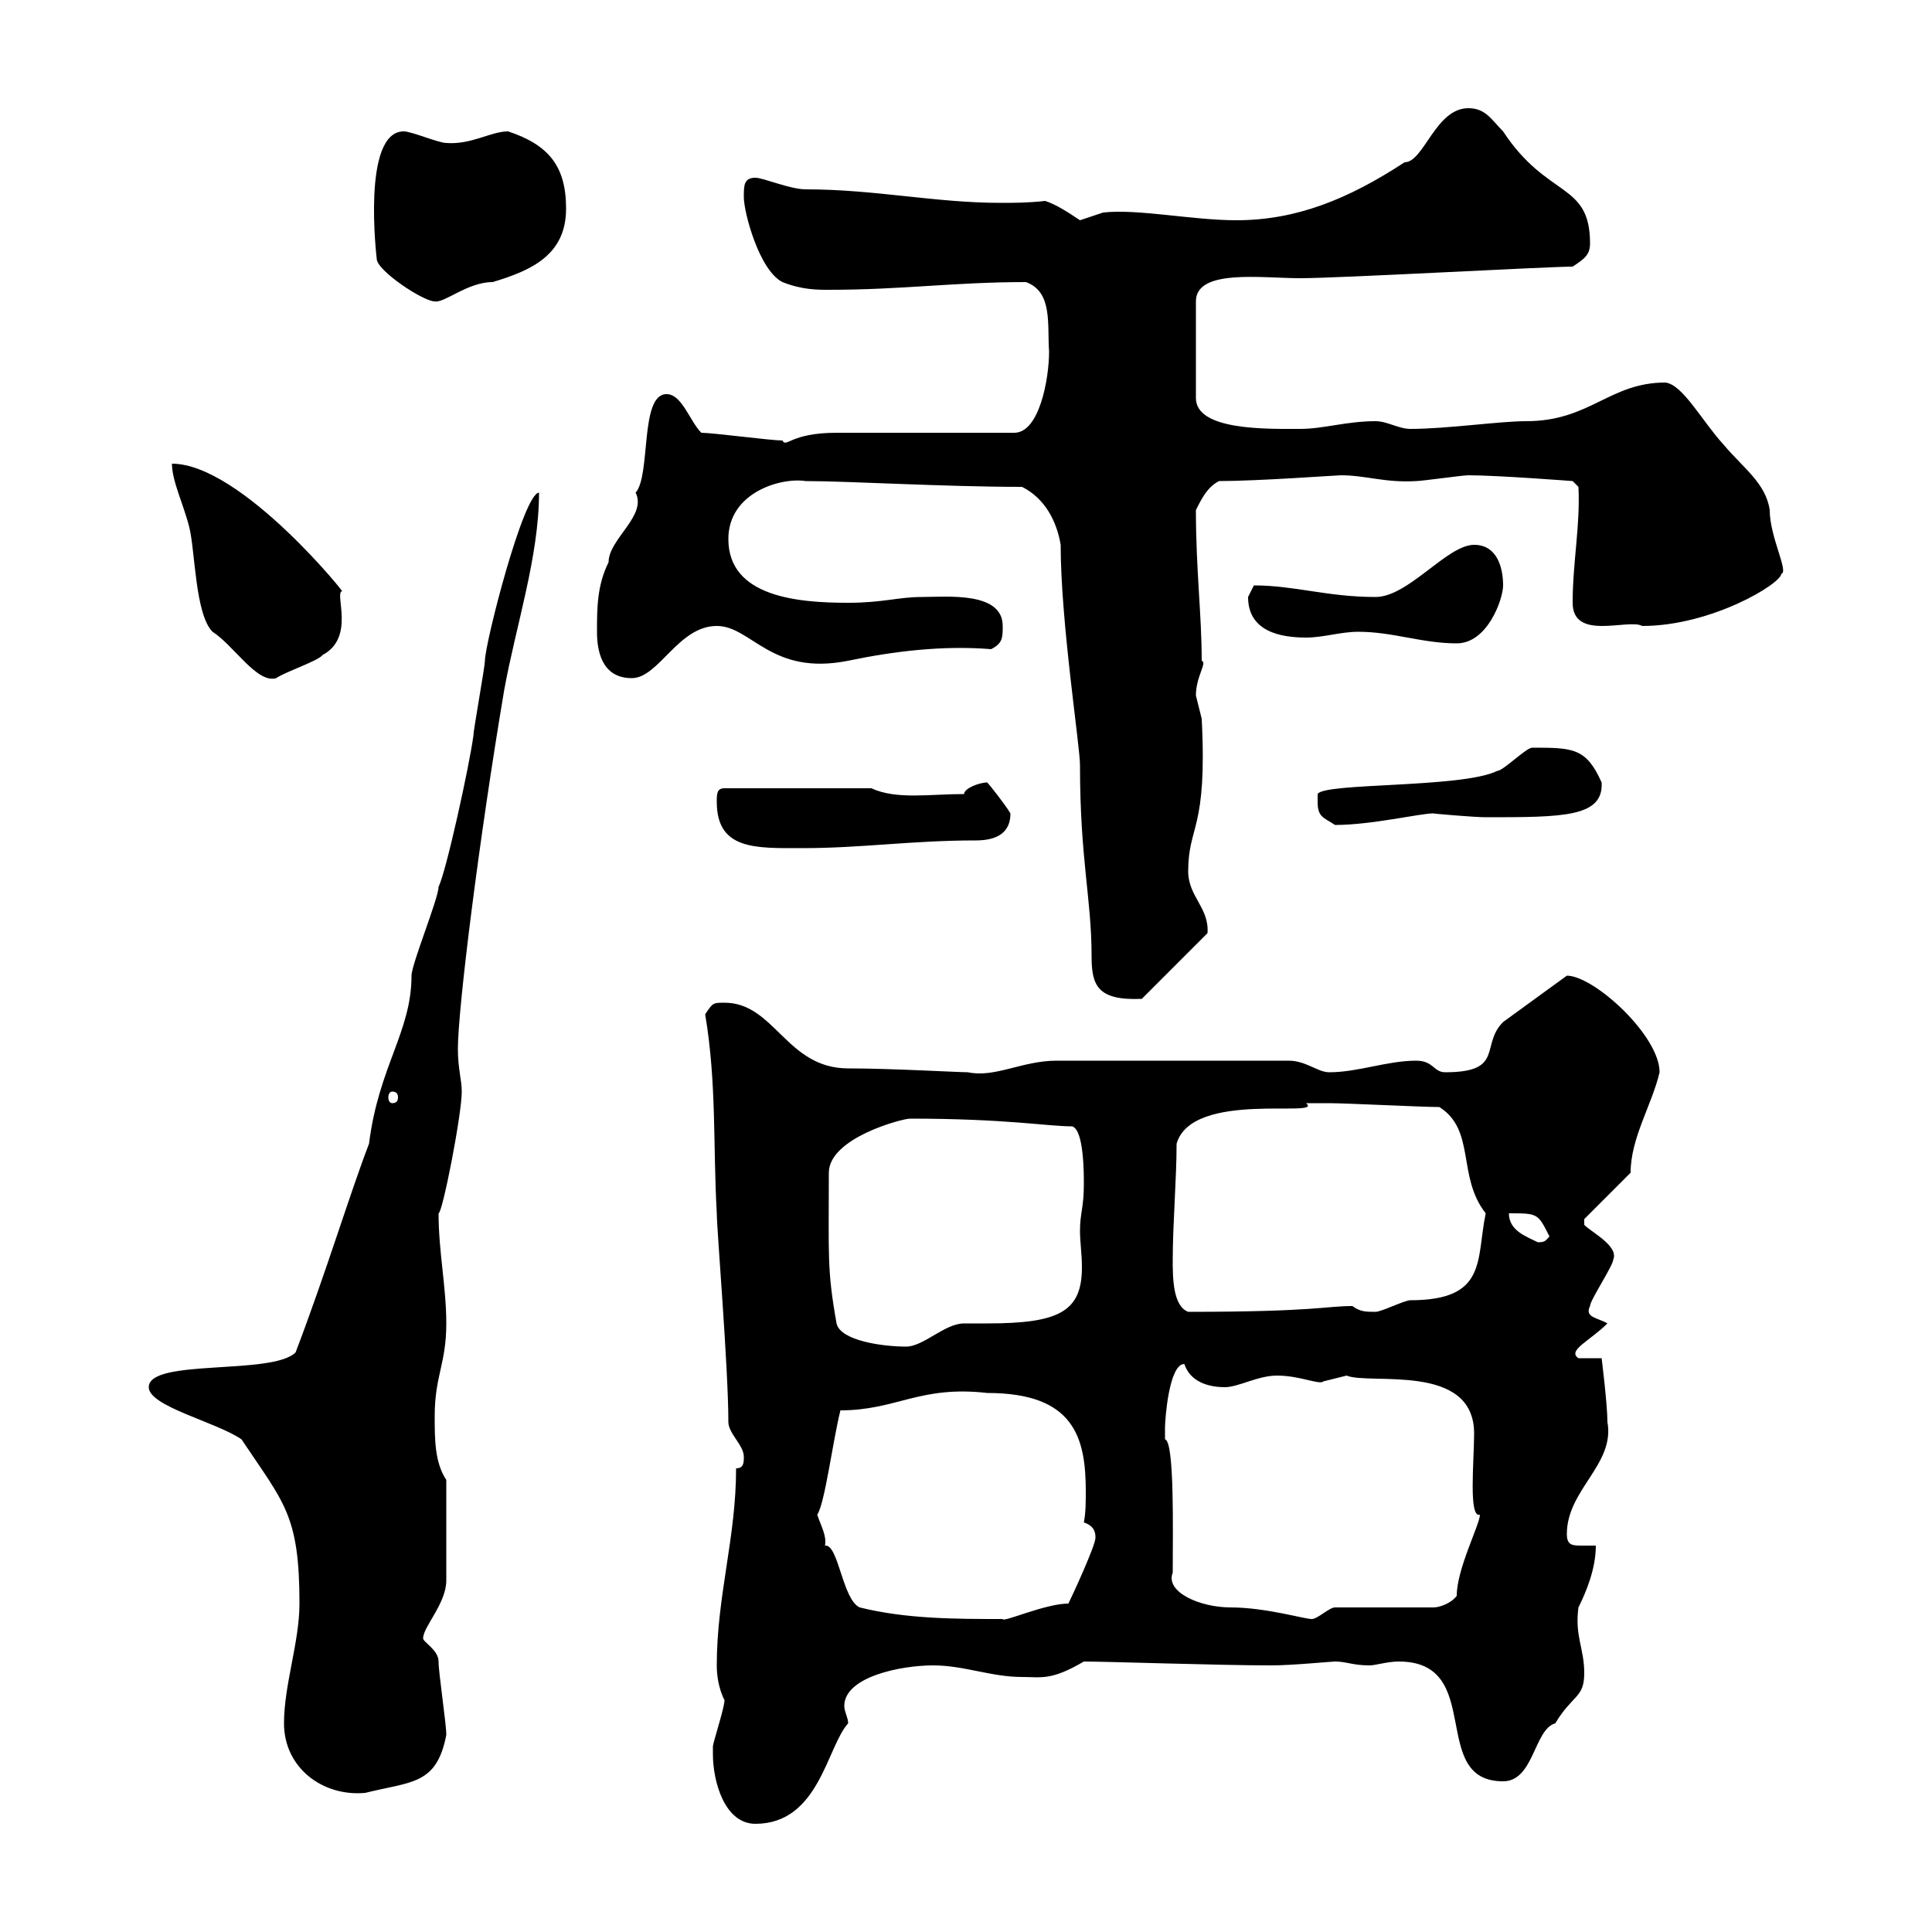 <svg xmlns="http://www.w3.org/2000/svg" xmlns:xlink="http://www.w3.org/1999/xlink" width="300" height="300"><path d="M110.70 272.40C110.70 276.60 112.50 283.20 117.30 283.20C127.20 283.20 128.40 271.20 131.70 267.60C131.70 266.70 131.10 265.80 131.10 264.90C131.10 260.40 139.80 258.60 144.90 258.60C149.70 258.60 153.90 260.40 158.70 260.40C161.70 260.40 163.20 261 168.30 258C171.90 258 189.30 258.60 197.40 258.60C200.70 258.60 206.70 258 207.30 258C209.10 258 210 258.60 212.70 258.60C213.60 258.60 215.40 258 217.20 258C230.70 258 221.70 276.60 233.40 276.60C238.20 276.60 238.20 268.50 241.50 267.60C244.20 263.10 246 263.70 246 259.80C246 255.90 244.50 254.10 245.10 249.60C246.30 247.20 247.80 243.60 247.80 240C247.20 240 246.30 240 245.70 240C244.20 240 243.30 240 243.30 238.20C243.30 231.30 250.80 227.40 249.60 220.80C249.60 218.10 248.70 210.90 248.70 210.90L245.10 210.90C243.30 209.70 246.90 208.20 249.60 205.50C248.10 204.60 246 204.60 246.90 202.80C246.90 201.90 250.50 196.50 250.50 195.60C251.40 193.50 247.20 191.40 246 190.20L246 189.30L253.20 182.10C253.20 176.70 256.50 171.60 257.70 166.50C257.70 160.80 247.50 151.50 243.30 151.50L233.40 158.70C229.80 162.30 233.70 166.50 224.40 166.50C222.60 166.50 222.60 164.70 219.90 164.70C215.40 164.70 210.90 166.50 206.40 166.50C204.60 166.50 202.80 164.70 200.10 164.70L164.10 164.70C158.70 164.70 154.50 167.40 150.30 166.50C148.80 166.50 138.30 165.90 131.70 165.90C122.10 165.90 120.30 155.70 112.50 155.70C110.70 155.70 110.70 155.70 109.50 157.50C111.30 168.30 110.70 177.60 111.30 188.40C111.30 190.80 113.10 212.40 113.10 220.80C113.10 222.60 115.50 224.40 115.50 226.20C115.50 227.10 115.50 228 114.30 228C114.30 238.80 111.30 247.80 111.30 258.60C111.30 261.90 112.50 264 112.50 264C112.50 265.20 110.70 270.60 110.70 271.20C110.70 271.20 110.70 272.40 110.70 272.40ZM44.10 267.60C44.10 274.50 50.10 279 56.70 278.40C63.90 276.60 67.80 277.20 69.30 269.40C69.30 267.60 68.10 259.80 68.10 258C68.10 256.20 65.70 255 65.70 254.40C65.70 252.60 69.30 249 69.30 245.40C69.30 243.60 69.30 237.60 69.30 229.80C67.50 227.10 67.50 223.50 67.50 219.90C67.50 213.60 69.30 211.80 69.30 205.50C69.30 199.80 68.10 194.40 68.10 188.40C68.70 188.40 71.70 173.10 71.70 169.50C71.70 167.70 71.10 165.90 71.10 162.90C71.10 156.60 74.40 130.20 78.30 107.10C80.10 97.20 83.70 86.40 83.70 76.50C81.30 76.50 75.30 99.90 75.30 102.60C75.30 103.50 73.50 113.40 73.50 114.30C72.90 118.80 69.30 135.30 68.10 137.70C68.10 139.50 63.90 149.70 63.90 151.50C63.90 160.20 58.80 165.60 57.30 177.60C54.30 185.40 50.70 197.40 45.90 210C42.30 213.60 23.10 210.90 23.10 215.40C23.10 218.40 33.60 220.80 37.50 223.50C44.10 233.40 46.50 235.20 46.50 249C46.50 255 44.10 261.60 44.10 267.60ZM133.50 249.60C130.80 248.40 130.20 239.70 128.10 240C128.40 238.50 127.50 237 126.90 235.20C128.10 233.40 129.30 223.80 130.50 219C139.20 219 142.80 215.10 153.30 216.30C166.80 216.30 168.60 223.20 168.60 231.60C168.60 233.10 168.60 234.90 168.30 236.40C170.10 237 170.10 238.20 170.10 238.80C170.10 240 166.50 247.80 165.90 249C162.30 249 155.70 252 155.70 251.40C148.50 251.40 140.70 251.40 133.50 249.60ZM182.10 244.20C182.10 237.90 182.40 223.80 180.90 223.50C180.90 223.50 180.90 222.60 180.90 221.70C180.90 220.50 181.50 211.80 183.90 211.80C184.80 214.50 187.50 215.40 190.20 215.40C192.30 215.40 195.30 213.60 198.30 213.60C201.90 213.60 204.90 215.10 205.50 214.50C205.50 214.50 209.10 213.60 209.10 213.60C212.70 215.10 228.90 211.50 228.90 222.60C228.90 226.80 228 235.80 229.80 235.20C229.80 236.70 226.20 243.60 226.20 247.80C225.30 249 223.50 249.60 222.60 249.60L207.30 249.60C206.40 249.60 204.60 251.40 203.70 251.40C202.50 251.40 196.50 249.60 191.10 249.60C186.30 249.60 180.90 247.20 182.10 244.20ZM129.90 205.50C128.40 197.10 128.70 195 128.70 182.10C128.70 176.70 140.10 173.70 141.30 173.70C156.30 173.70 162.60 174.90 166.50 174.90C168.30 175.50 168.30 182.10 168.30 183.90C168.30 187.50 167.70 188.40 167.70 191.10C167.70 192.90 168 194.70 168 196.80C168 203.70 164.40 205.50 153.30 205.50C151.50 205.50 150.30 205.50 149.70 205.50C146.70 205.50 143.40 209.10 140.70 209.10C137.10 209.10 130.50 208.20 129.90 205.50ZM182.10 195.60C182.10 190.20 182.70 183 182.70 177.60C185.10 169.20 205.80 173.70 202.80 171.30C202.80 171.30 204.90 171.30 206.40 171.30C209.10 171.30 220.80 171.90 223.50 171.90C229.20 175.50 226.20 182.70 230.70 188.40C229.20 195.60 231 201.90 219 201.90C218.10 201.90 214.50 203.70 213.60 203.70C212.10 203.70 211.20 203.70 210 202.80C205.80 202.80 204.30 203.70 184.50 203.70C182.10 202.80 182.10 198.30 182.10 195.60ZM234.30 188.40C238.80 188.40 238.80 188.40 240.60 192C240 192.60 240 192.90 238.80 192.90C237 192 234.30 191.10 234.30 188.40ZM60.90 169.50C61.50 169.50 61.80 169.80 61.80 170.40C61.80 171 61.50 171.30 60.90 171.30C60.60 171.30 60.30 171 60.30 170.40C60.30 169.80 60.60 169.50 60.90 169.50ZM164.70 84.60C164.70 96.60 167.70 115.80 167.70 118.80C167.70 133.50 169.50 139.50 169.50 148.50C169.50 153 170.40 155.40 177.30 155.10L187.50 144.90C187.80 141 184.50 139.20 184.50 135.30C184.50 128.10 187.50 129 186.60 111.60C186.60 111.60 185.70 108 185.70 108C185.70 105 187.50 102.90 186.60 102.60C186.60 95.40 185.70 88.50 185.70 79.20C186.60 77.40 187.50 75.60 189.30 74.70C195.30 74.70 207.60 73.80 208.20 73.80C212.10 73.80 215.10 75 219.90 74.70C220.80 74.70 227.10 73.80 228 73.80C232.50 73.80 244.20 74.70 244.20 74.70L245.10 75.60C245.40 81.60 244.20 87.30 244.20 93.60C244.20 99.60 252.90 96 255 97.20C265.80 97.20 276.60 90.60 276.60 89.10C277.80 88.80 274.80 83.40 274.80 79.20C274.20 75 270.60 72.60 267.60 69C264.30 65.40 261.30 59.70 258.60 59.40C249.90 59.40 246.90 65.40 237 65.40C232.80 65.40 224.70 66.60 219 66.60C217.20 66.60 215.40 65.40 213.60 65.40C209.10 65.40 205.50 66.60 201.90 66.60C196.80 66.60 185.70 66.90 185.70 61.80L185.70 46.80C185.70 41.70 195.90 43.20 201.90 43.20C207.90 43.20 240.30 41.40 244.20 41.40C246 40.20 246.90 39.60 246.90 37.80C246.90 28.20 240.30 30.90 233.40 20.40C231.60 18.60 230.70 16.80 228 16.80C222.90 16.80 221.10 25.20 218.10 25.20C209.40 30.90 201.30 34.20 192 34.20C185.10 34.20 176.70 32.40 171.30 33C171.30 33 167.70 34.20 167.70 34.20C165.90 33 164.10 31.80 162.30 31.20C159.60 31.50 157.50 31.50 155.40 31.50C145.20 31.50 135.90 29.40 125.10 29.40C122.70 29.40 118.50 27.60 117.30 27.60C115.50 27.60 115.50 28.80 115.50 30.60C115.50 33 117.90 42 121.50 43.80C124.50 45 126.90 45 128.70 45C140.10 45 148.20 43.80 159.30 43.80C163.50 45.30 162.60 50.40 162.90 54.60C162.90 58.80 161.40 67.20 157.50 67.20L129.90 67.20C122.70 67.20 122.10 69.60 121.50 68.40C119.70 68.40 110.70 67.20 108.90 67.20C107.10 65.40 105.90 61.20 103.50 61.20C99.30 61.20 101.10 73.80 98.70 76.50C100.50 80.10 94.50 83.70 94.50 87.30C92.70 90.90 92.70 94.50 92.70 98.10C92.70 100.80 93.30 105.30 98.10 105.30C102.30 105.30 105.30 97.20 111.30 97.20C116.70 97.20 119.70 105 131.70 102.60C138.90 101.10 146.40 100.20 153.90 100.80C155.70 99.90 155.70 99 155.70 97.20C155.70 91.80 147 92.70 143.10 92.70C139.50 92.70 137.10 93.60 131.70 93.60C123.90 93.60 113.10 92.70 113.10 83.70C113.10 76.50 121.20 74.10 125.10 74.70C131.70 74.70 146.70 75.60 158.70 75.60C162.30 77.40 164.10 81 164.70 84.60ZM111.30 124.50C111.30 132 117.30 131.70 124.50 131.70C133.80 131.70 141.60 130.50 151.50 130.50C153.90 130.50 156.90 129.90 156.90 126.30C156 124.80 153.60 121.80 153.30 121.50C152.10 121.50 149.70 122.40 149.70 123.30C144.30 123.30 139.20 124.20 135.30 122.40L112.50 122.40C111.30 122.40 111.30 123.30 111.30 124.50ZM204.60 124.50C204.60 126.90 205.50 126.90 207.30 128.10C213 128.10 220.50 126.30 222.60 126.30C222 126.30 228.90 126.90 230.70 126.90C242.70 126.90 249 126.90 248.70 121.50C246.30 116.10 244.20 116.10 237.90 116.10C237 116.10 233.40 119.70 232.50 119.70C227.10 122.40 205.50 121.50 204.60 123.30C204.60 123.30 204.60 124.50 204.60 124.50ZM26.70 72C26.70 74.70 28.50 78.30 29.40 81.90C30.30 85.50 30.30 95.40 33 98.10C36.30 100.20 39.90 106.20 42.90 105.30C44.10 104.40 49.50 102.60 50.10 101.70C55.20 99 51.90 92.10 53.10 91.80C54.30 93 37.50 72 26.70 72ZM210.90 98.10C216.30 98.10 220.80 99.90 226.20 99.90C231 99.90 233.40 93 233.40 90.90C233.40 88.20 232.50 84.60 228.90 84.60C224.70 84.60 218.70 92.70 213.60 92.70C206.10 92.70 201 90.90 194.70 90.90C194.70 90.90 193.80 92.70 193.80 92.70C193.80 98.10 198.90 99 202.80 99C205.50 99 208.20 98.10 210.90 98.10ZM58.50 40.20C58.50 42 65.70 46.80 67.50 46.80C69 47.10 72.60 43.80 76.50 43.80C82.50 42 87.90 39.60 87.90 32.40C87.90 25.80 85.20 22.50 78.90 20.40C76.20 20.40 73.20 22.50 69.30 22.20C68.10 22.20 63.90 20.40 62.70 20.40C56.10 20.40 58.50 40.20 58.50 40.20Z"/></svg>
